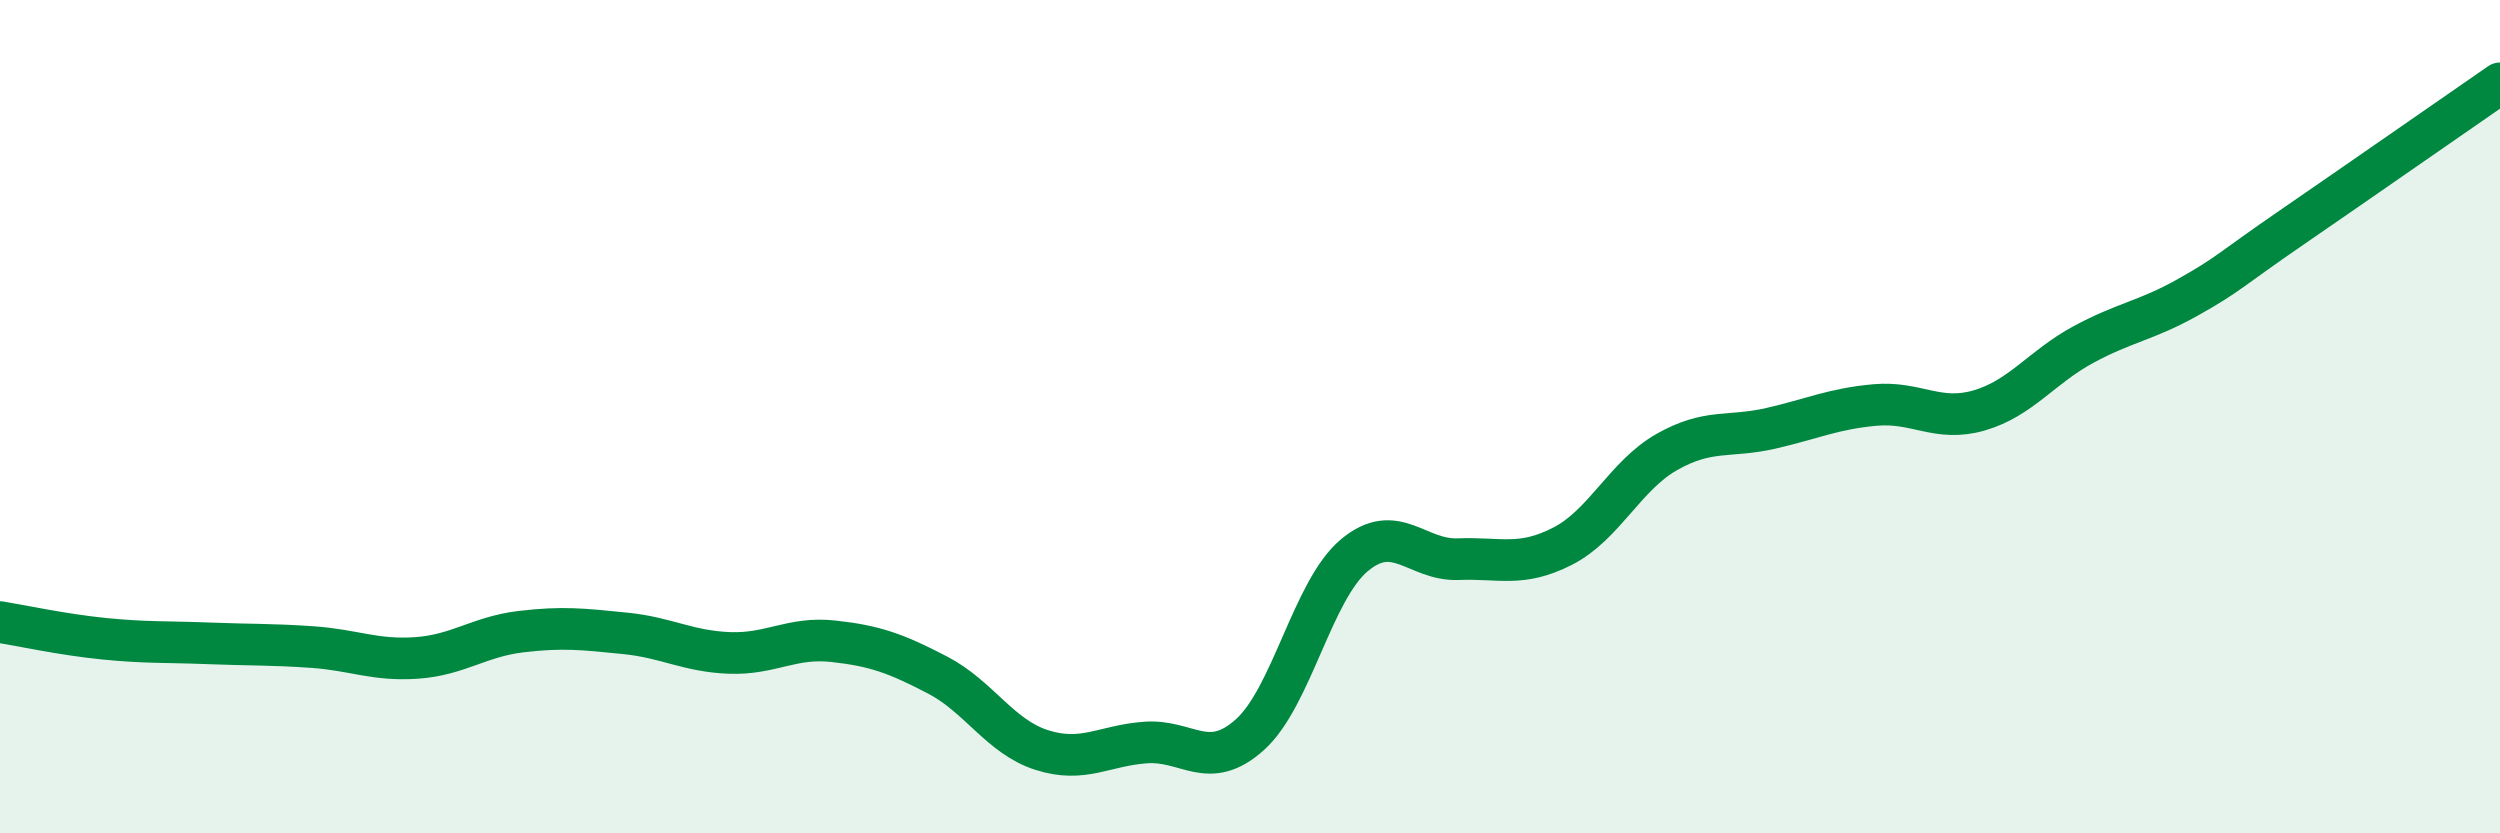 
    <svg width="60" height="20" viewBox="0 0 60 20" xmlns="http://www.w3.org/2000/svg">
      <path
        d="M 0,14.93 C 0.5,15.01 1.5,15.23 2.5,15.33 C 3.5,15.43 4,15.4 5,15.44 C 6,15.48 6.5,15.46 7.5,15.53 C 8.5,15.6 9,15.86 10,15.79 C 11,15.72 11.5,15.28 12.5,15.16 C 13.5,15.04 14,15.1 15,15.2 C 16,15.3 16.5,15.63 17.5,15.67 C 18.5,15.71 19,15.28 20,15.39 C 21,15.5 21.5,15.68 22.5,16.2 C 23.5,16.72 24,17.68 25,18 C 26,18.32 26.5,17.89 27.5,17.82 C 28.5,17.75 29,18.53 30,17.63 C 31,16.73 31.5,14.17 32.5,13.33 C 33.5,12.49 34,13.46 35,13.42 C 36,13.38 36.5,13.62 37.5,13.11 C 38.5,12.6 39,11.42 40,10.85 C 41,10.28 41.5,10.51 42.5,10.28 C 43.5,10.05 44,9.81 45,9.72 C 46,9.63 46.5,10.14 47.5,9.85 C 48.5,9.56 49,8.81 50,8.27 C 51,7.73 51.5,7.7 52.5,7.14 C 53.5,6.58 53.5,6.49 55,5.46 C 56.5,4.43 59,2.69 60,2L60 20L0 20Z"
        fill="#008740"
        opacity="0.1"
        stroke-linecap="round"
        stroke-linejoin="round"
      />
      <path
        d="M 0,14.93 C 0.5,15.01 1.5,15.23 2.5,15.33 C 3.5,15.43 4,15.4 5,15.44 C 6,15.48 6.5,15.46 7.5,15.53 C 8.5,15.6 9,15.86 10,15.79 C 11,15.72 11.5,15.28 12.5,15.16 C 13.5,15.04 14,15.1 15,15.2 C 16,15.3 16.5,15.63 17.5,15.67 C 18.5,15.71 19,15.28 20,15.39 C 21,15.5 21.5,15.68 22.5,16.2 C 23.5,16.72 24,17.68 25,18 C 26,18.32 26.5,17.89 27.5,17.82 C 28.5,17.75 29,18.53 30,17.63 C 31,16.73 31.5,14.17 32.5,13.33 C 33.5,12.49 34,13.46 35,13.42 C 36,13.38 36.5,13.62 37.5,13.11 C 38.5,12.6 39,11.42 40,10.85 C 41,10.28 41.5,10.51 42.5,10.28 C 43.5,10.05 44,9.81 45,9.72 C 46,9.63 46.5,10.14 47.5,9.85 C 48.5,9.56 49,8.81 50,8.27 C 51,7.73 51.5,7.7 52.5,7.14 C 53.5,6.58 53.5,6.49 55,5.46 C 56.5,4.43 59,2.69 60,2"
        stroke="#008740"
        stroke-width="1"
        fill="none"
        stroke-linecap="round"
        stroke-linejoin="round"
      />
    </svg>
  